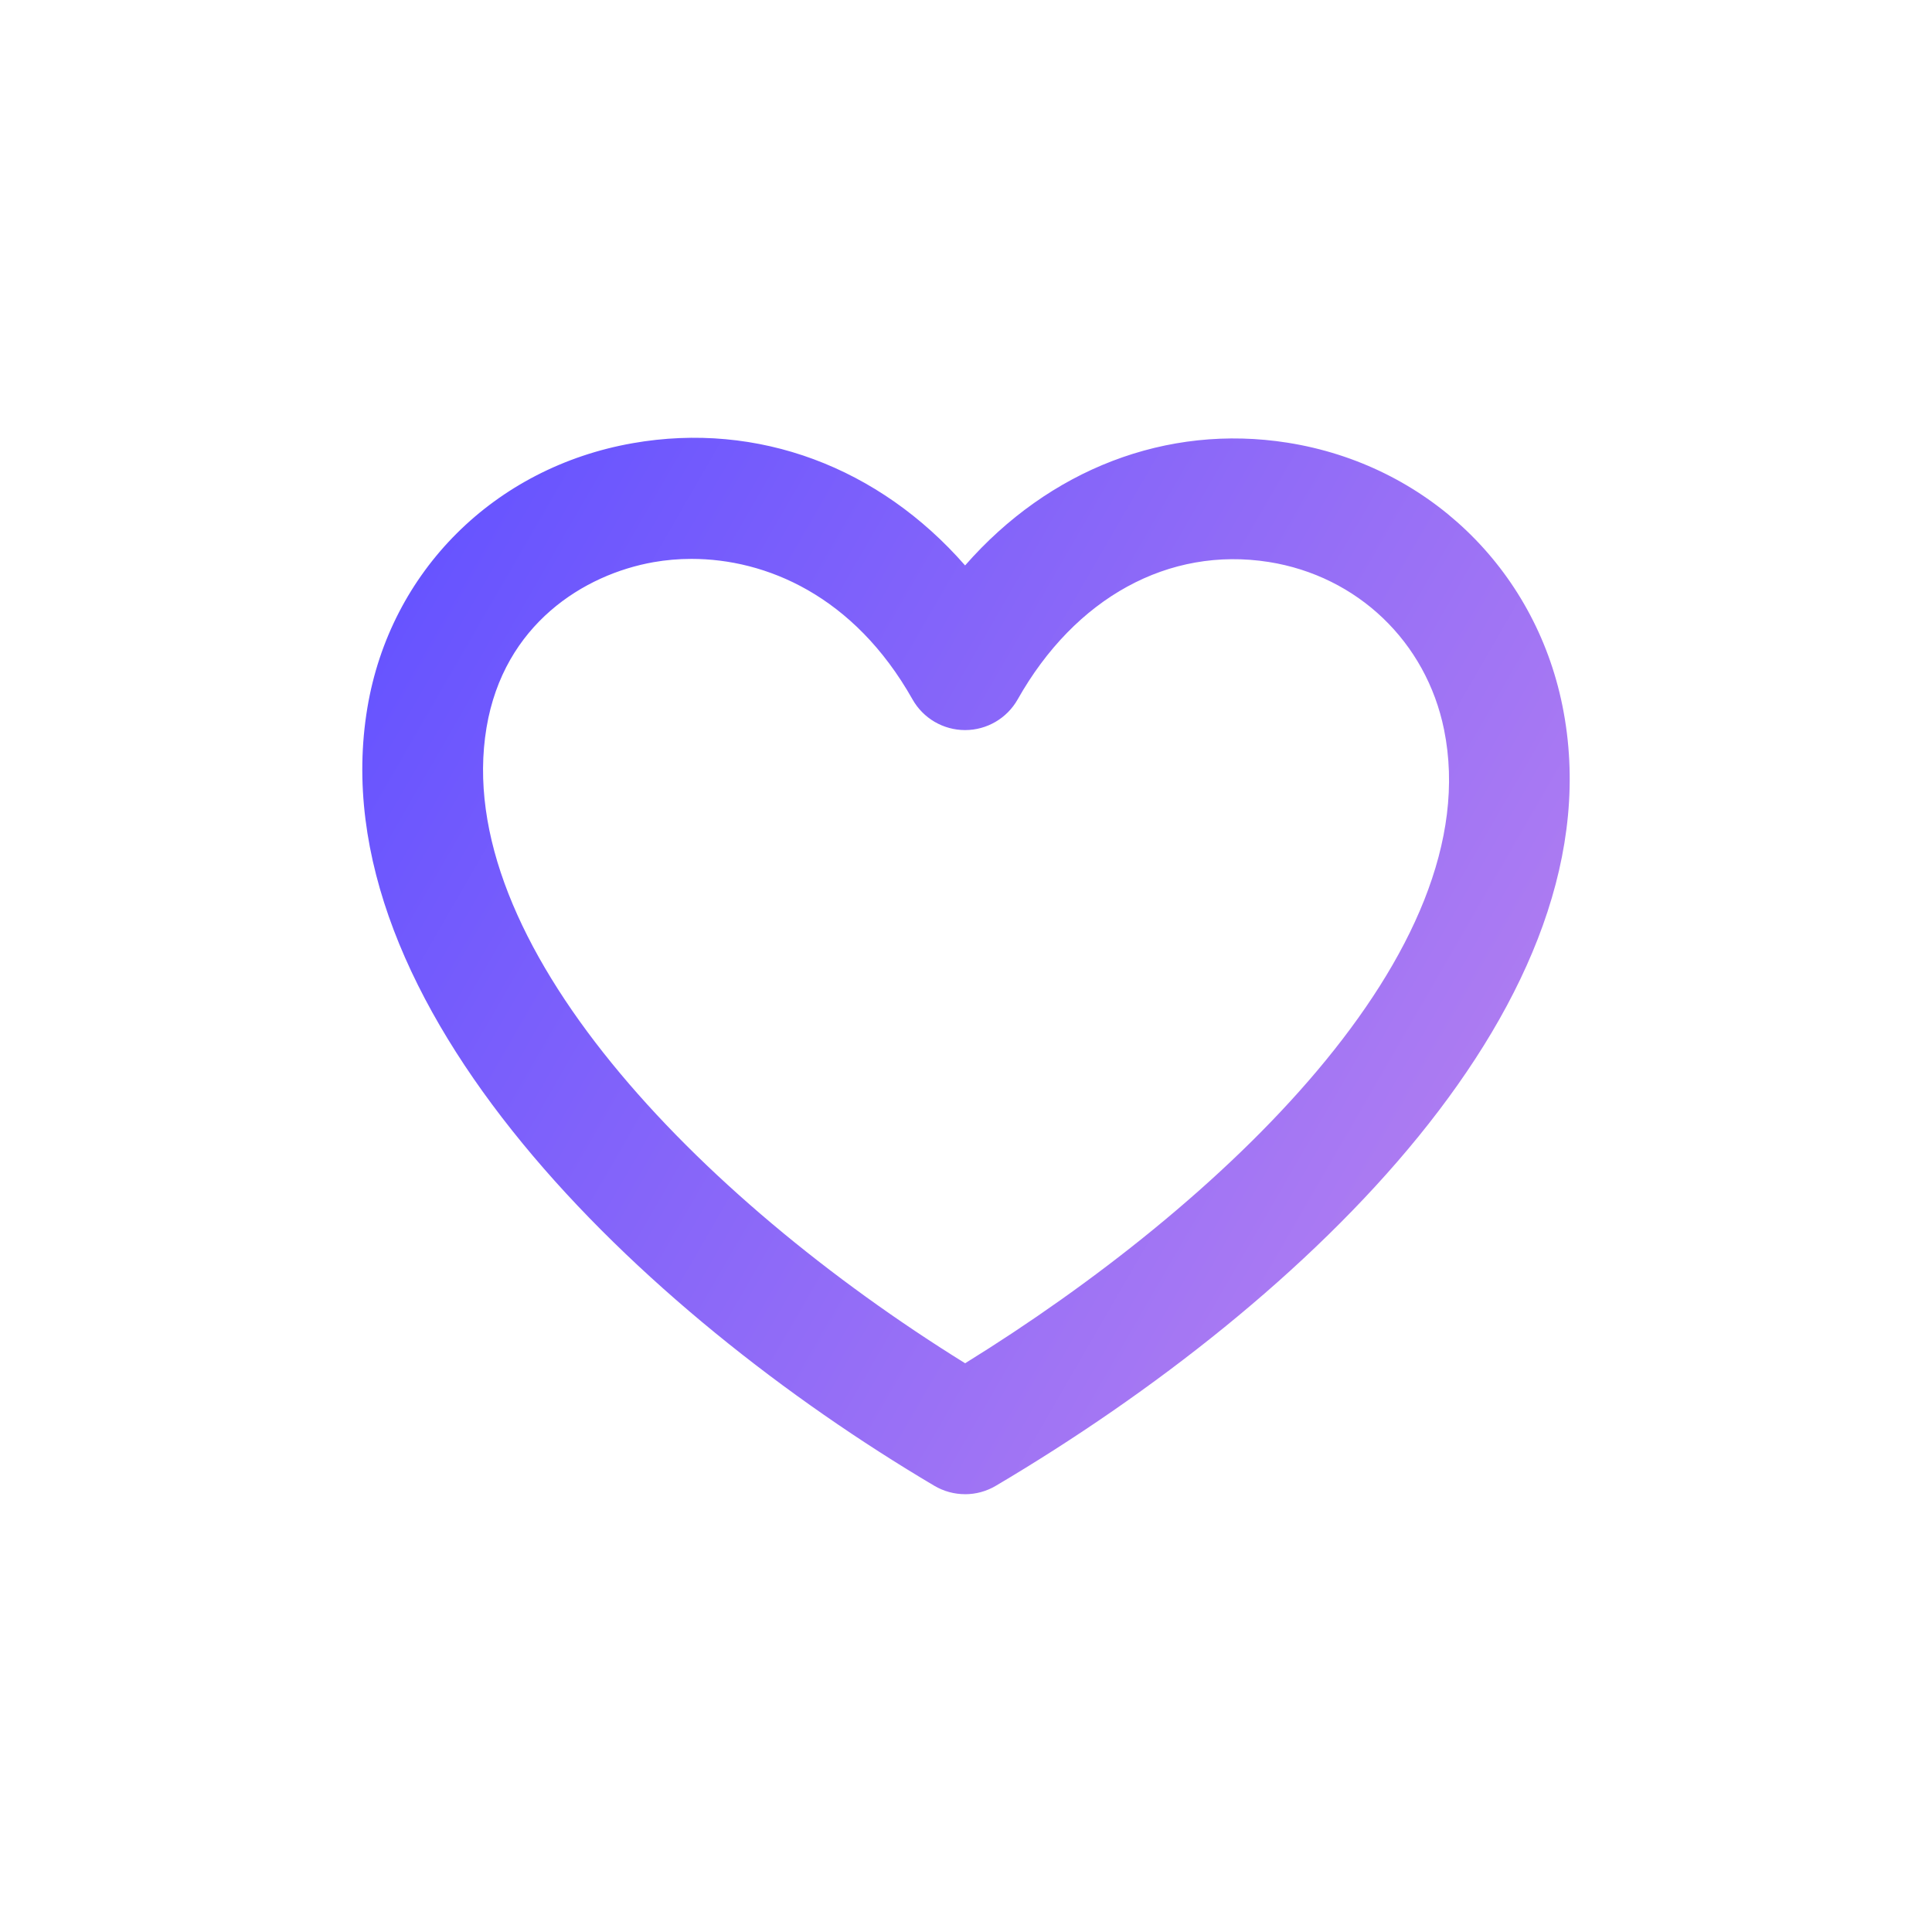 <?xml version="1.0" encoding="UTF-8"?>
<svg id="Layer_1" data-name="Layer 1" xmlns="http://www.w3.org/2000/svg" width="64" height="64" xmlns:xlink="http://www.w3.org/1999/xlink" viewBox="0 0 64 64">
  <defs>
    <linearGradient id="linear-gradient" x1="14.243" y1="18.484" x2="47.429" y2="37.644" gradientUnits="userSpaceOnUse">
      <stop offset=".001" stop-color="#6754ff"/>
      <stop offset="1" stop-color="#ac7bf2"/>
    </linearGradient>
  </defs>
  <path d="M31.969,49.497c-.353,0-.704-.093-1.019-.279-9.694-5.735-20.43-15.928-18.779-25.779.757-4.515,4.206-7.953,8.789-8.758,4.151-.729,8.166.797,11.01,4.05,2.776-3.172,6.67-4.7,10.682-4.066,4.604.728,8.178,4.146,9.104,8.708,1.971,9.706-8.403,19.715-18.768,25.846-.314.186-.666.279-1.019.279ZM22.906,18.514c-.436,0-.855.038-1.253.108-2.301.404-4.963,2.056-5.536,5.479-1.187,7.081,6.954,15.537,15.854,21.059,8.473-5.242,17.359-13.63,15.865-20.991-.591-2.909-2.87-5.088-5.808-5.553-3.309-.52-6.413,1.179-8.316,4.552-.355.628-1.021,1.017-1.742,1.017h0c-.722,0-1.388-.389-1.742-1.017-1.945-3.449-4.866-4.654-7.321-4.654Z" fill="url(#linear-gradient)"/>
</svg>